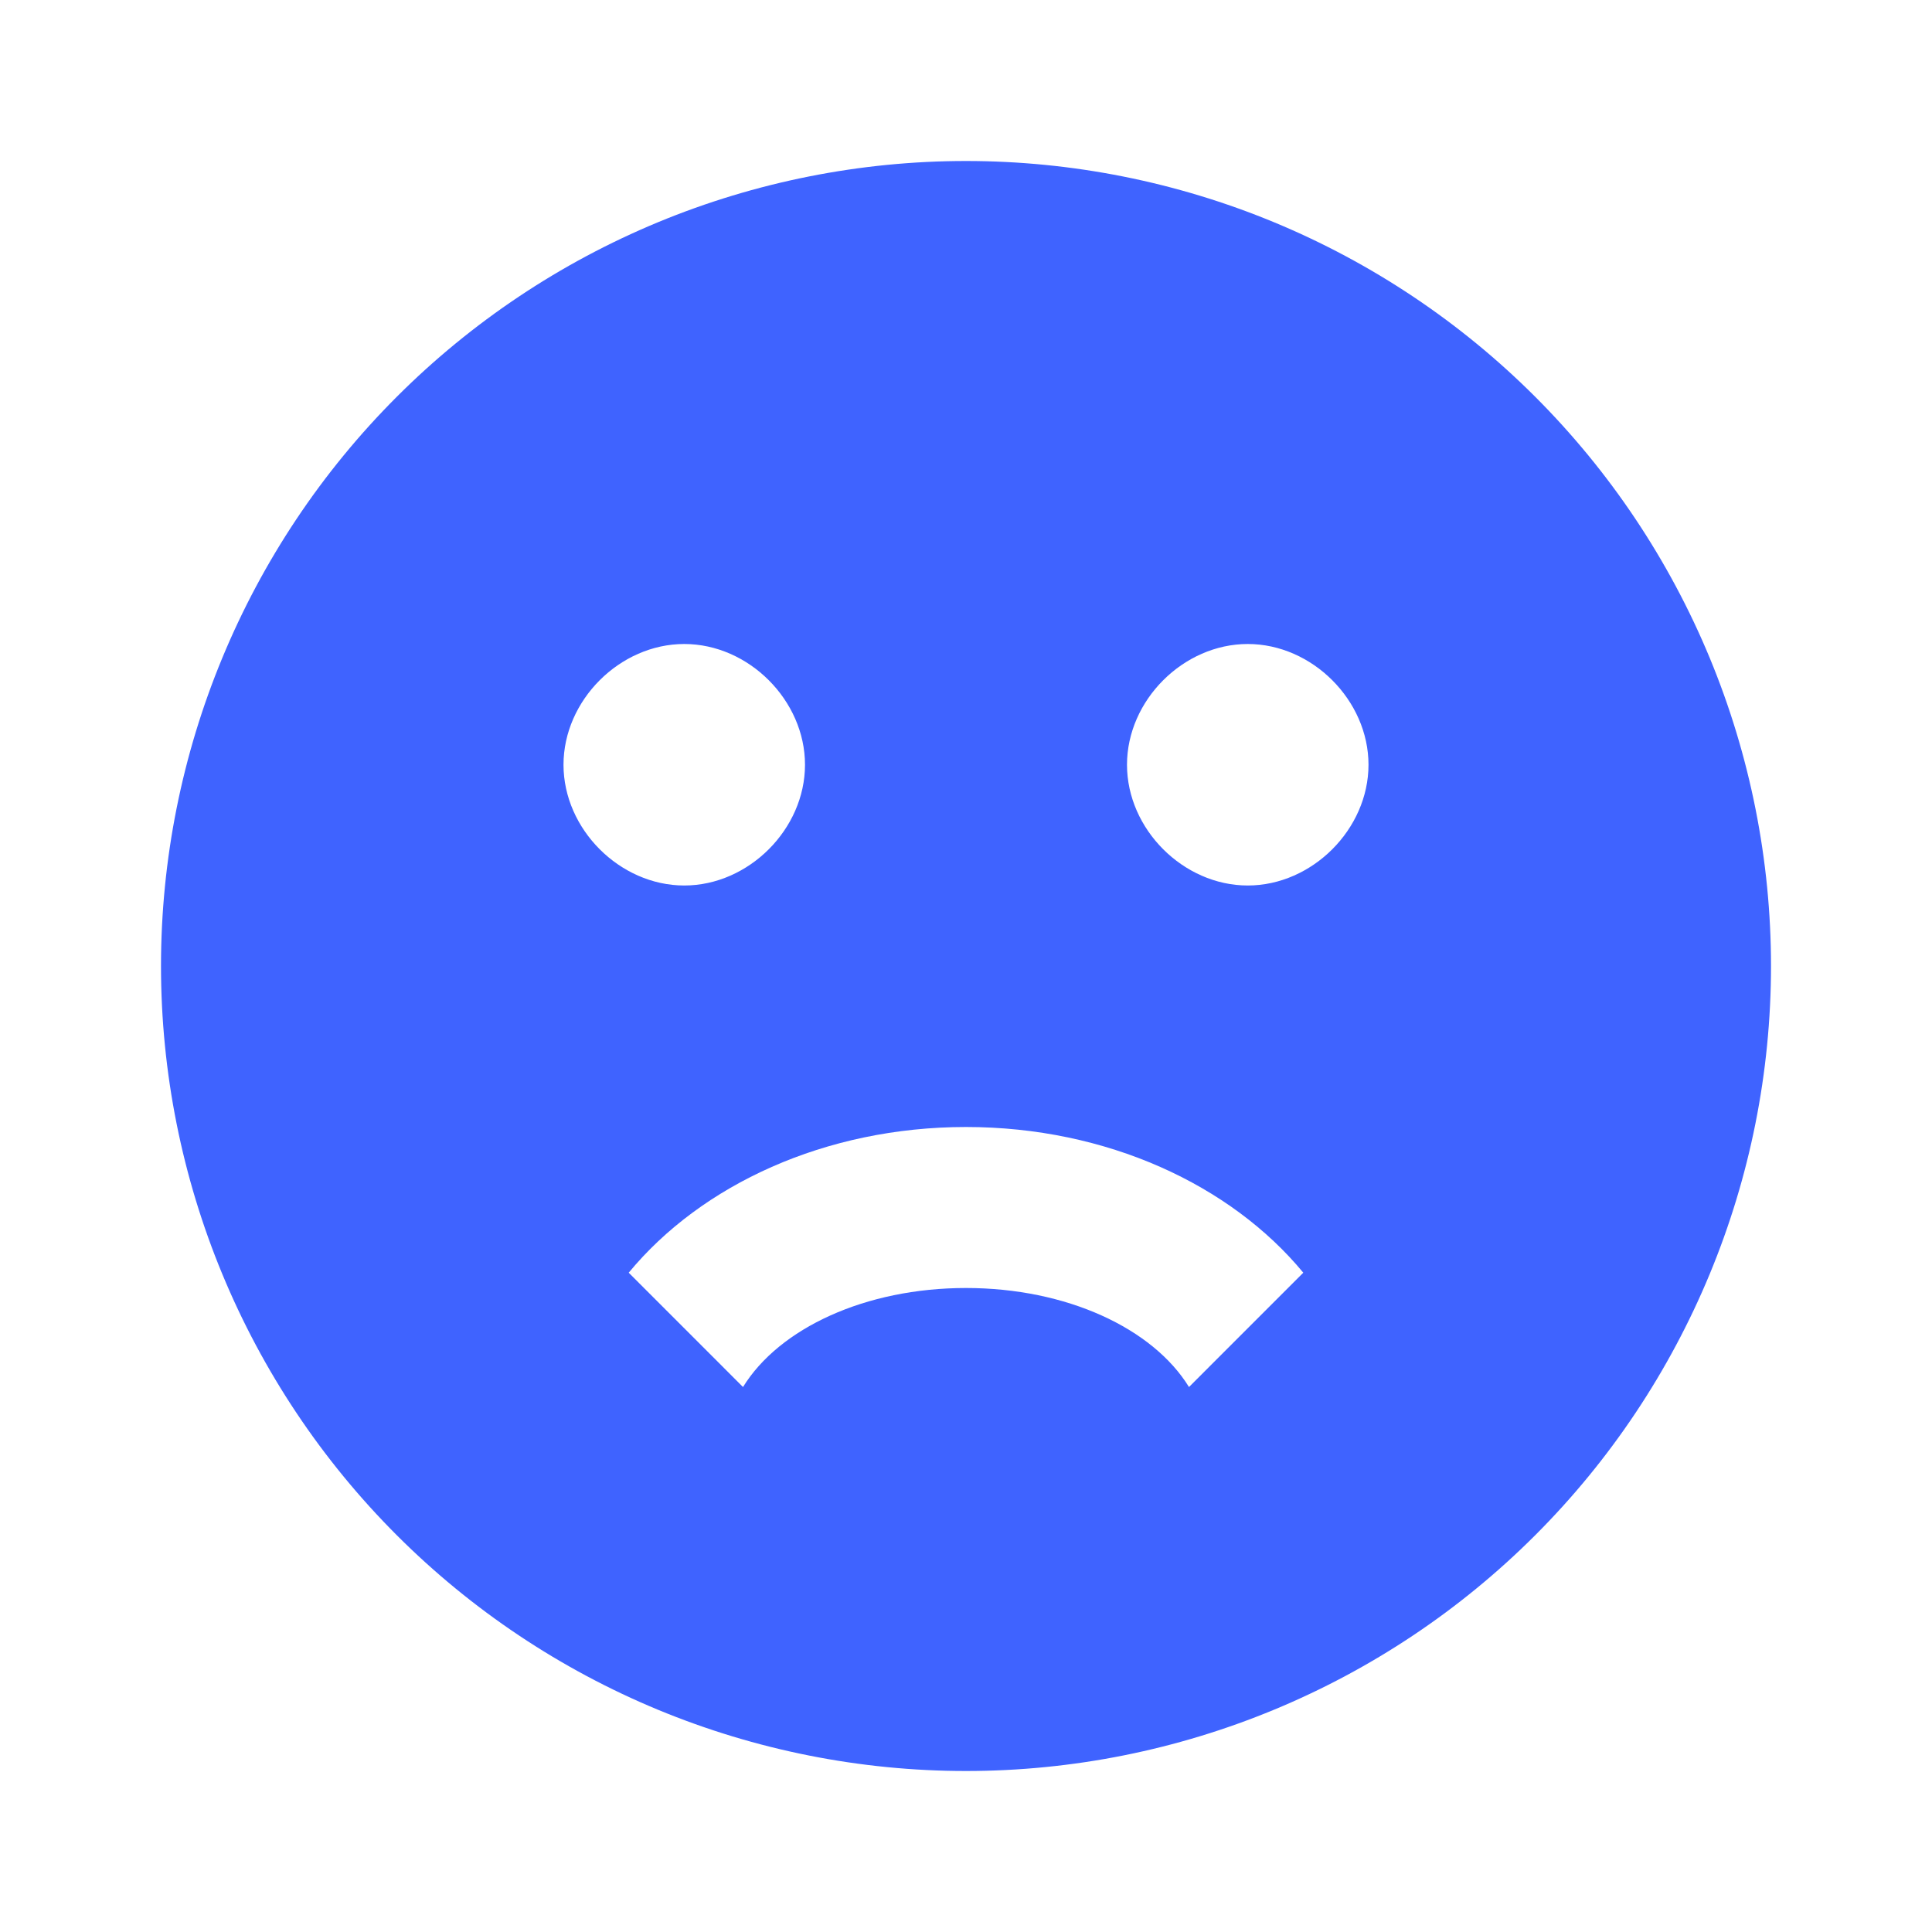 <svg width="24" height="24" viewBox="0 0 24 24" fill="none" xmlns="http://www.w3.org/2000/svg">
<path d="M12 2C10.687 2 9.386 2.259 8.173 2.761C6.96 3.264 5.858 4 4.929 4.929C3.054 6.804 2 9.348 2 12C2 14.652 3.054 17.196 4.929 19.071C5.858 20 6.96 20.736 8.173 21.239C9.386 21.741 10.687 22 12 22C14.652 22 17.196 20.946 19.071 19.071C20.946 17.196 22 14.652 22 12C22 10.687 21.741 9.386 21.239 8.173C20.736 6.96 20 5.858 19.071 4.929C18.142 4 17.04 3.264 15.827 2.761C14.614 2.259 13.313 2 12 2ZM7 9.5C7 8.7 7.7 8 8.5 8C9.3 8 10 8.7 10 9.5C10 10.3 9.3 11 8.5 11C7.7 11 7 10.3 7 9.5ZM14.77 17.23C14.32 16.5 13.25 16 12 16C10.75 16 9.68 16.5 9.23 17.23L7.81 15.81C8.71 14.72 10.25 14 12 14C13.75 14 15.29 14.72 16.19 15.81L14.77 17.23ZM15.5 11C14.7 11 14 10.3 14 9.5C14 8.7 14.7 8 15.5 8C16.3 8 17 8.7 17 9.5C17 10.3 16.3 11 15.5 11Z" fill="#3F63FF"/>
</svg>
